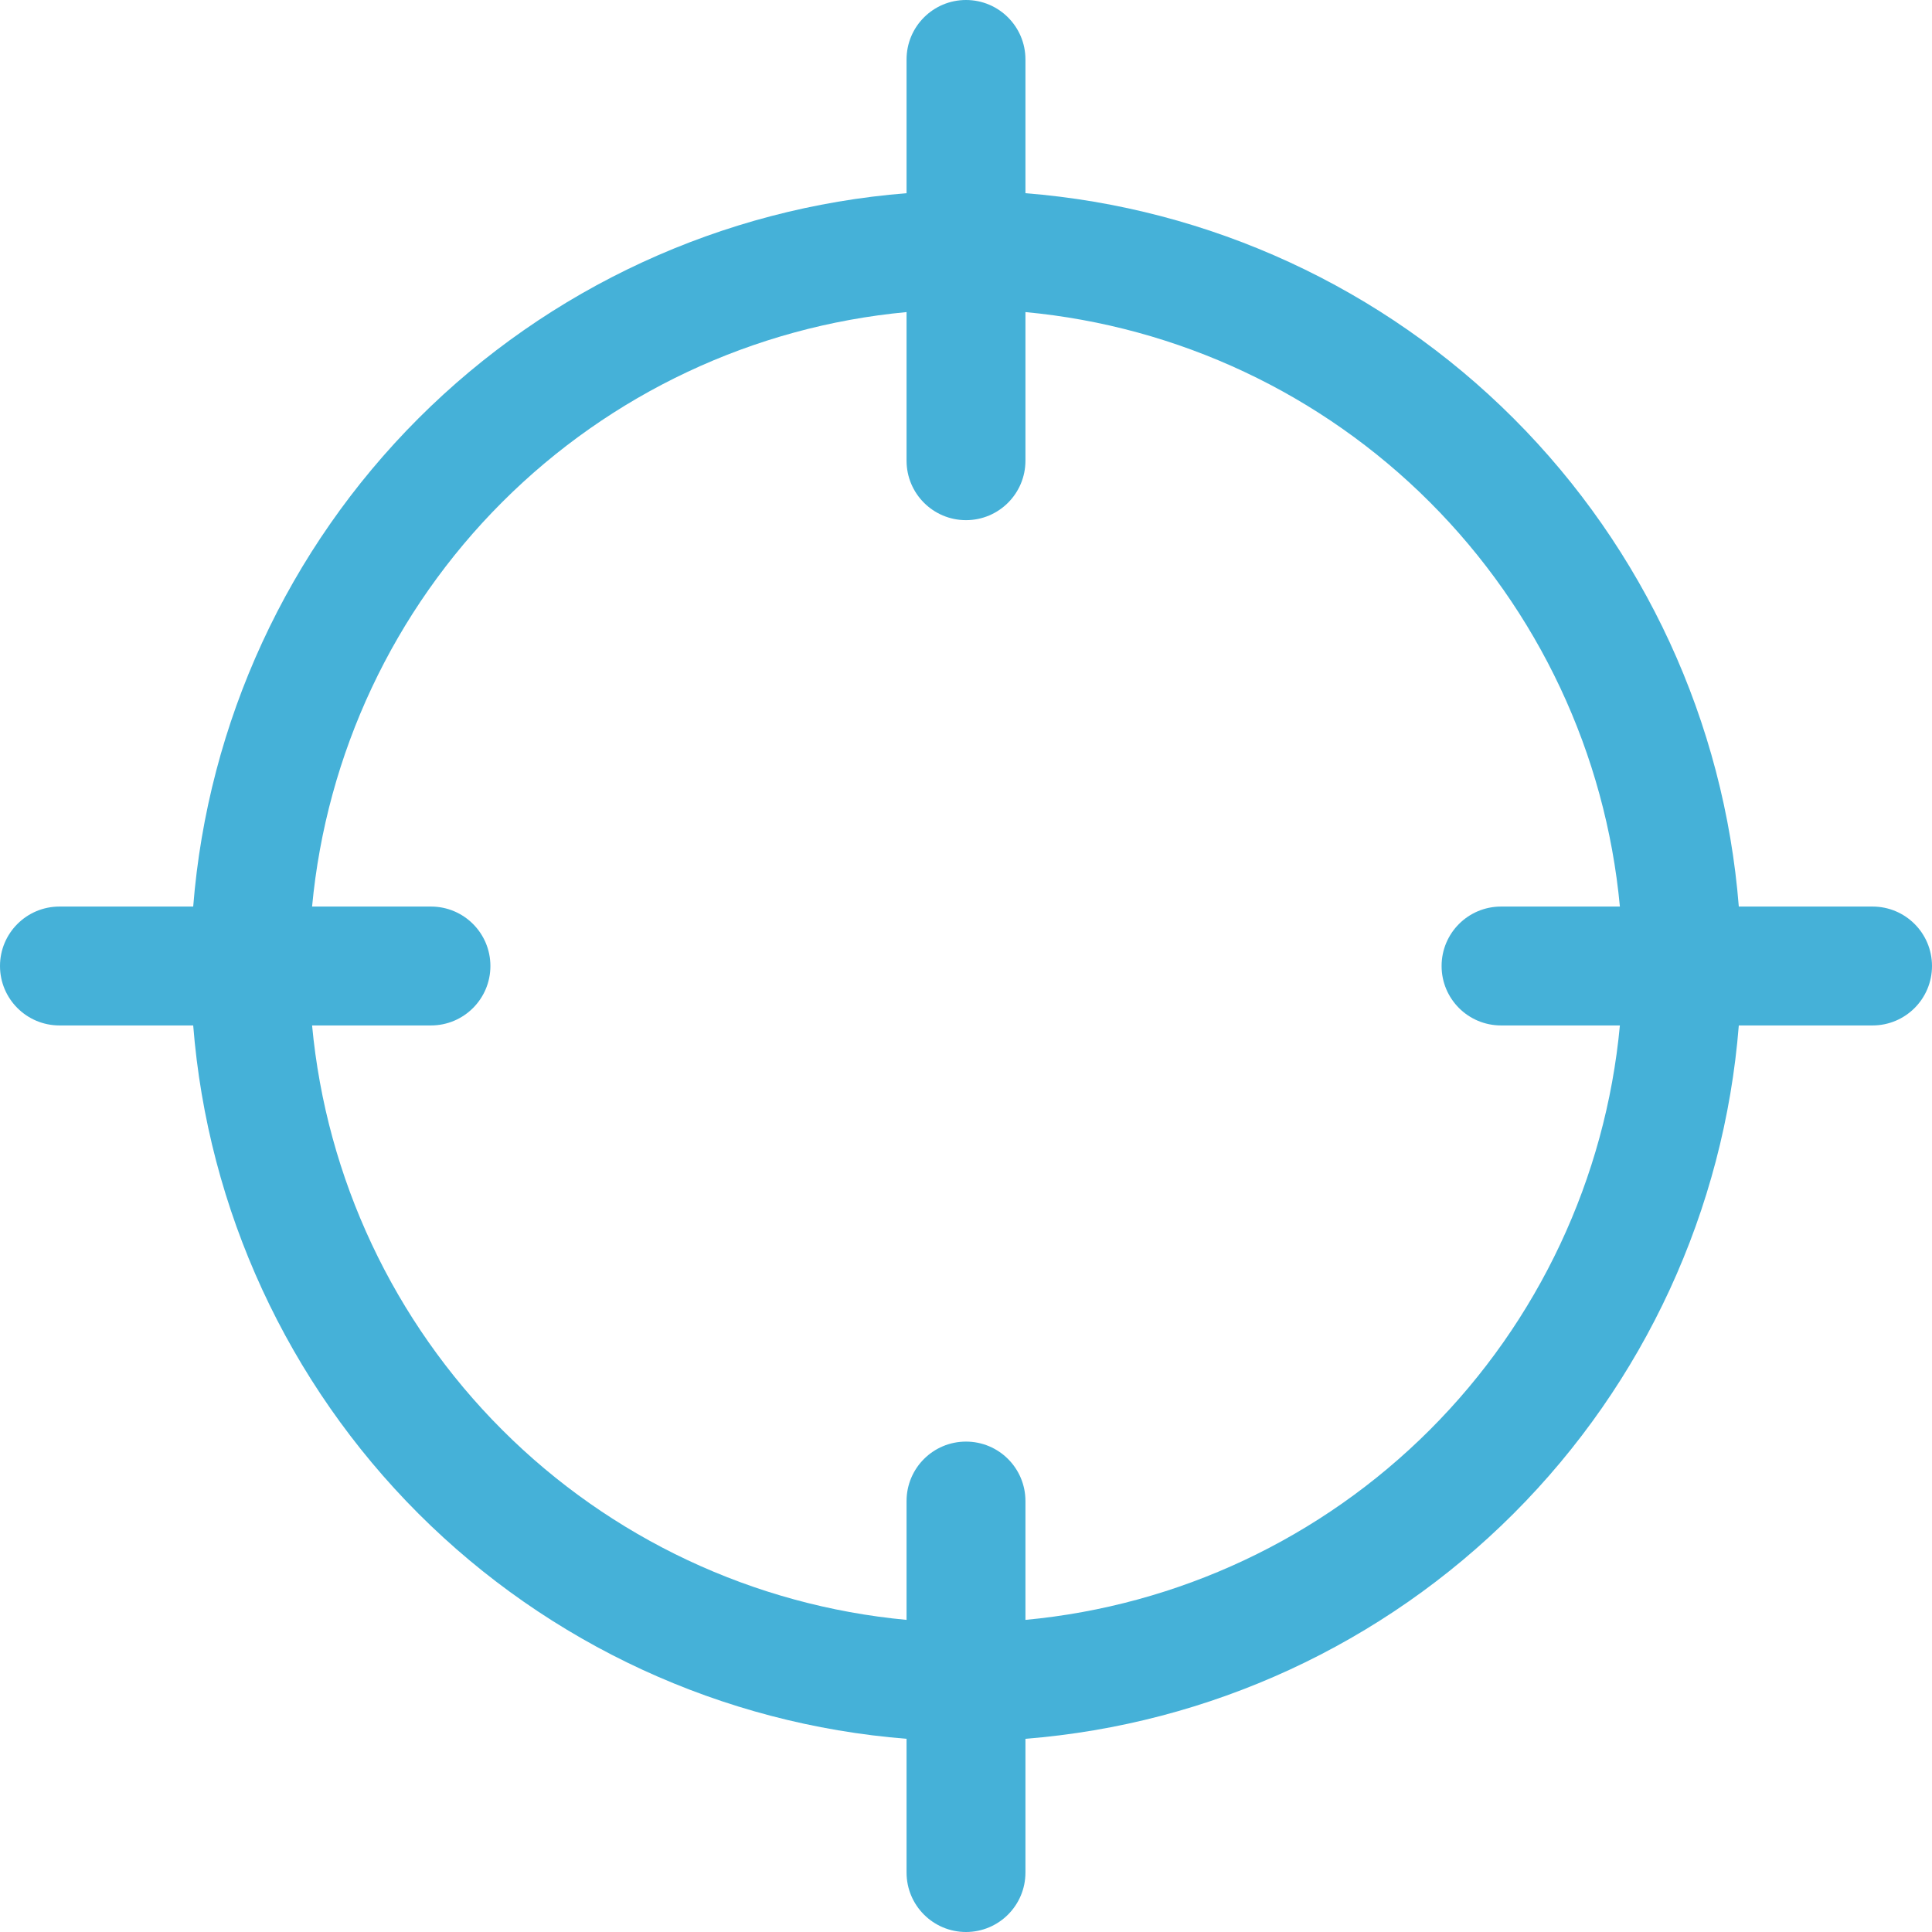 <svg width="60" height="60" viewBox="0 0 60 60" fill="none" xmlns="http://www.w3.org/2000/svg">
<path d="M58.154 28.154H54C53.546 22.43 51.066 17.055 47.006 12.994C42.945 8.934 37.57 6.454 31.846 6V1.846C31.846 0.827 31.02 0 30 0C28.98 0 28.154 0.827 28.154 1.846V6C22.43 6.454 17.055 8.934 12.994 12.994C8.934 17.055 6.454 22.43 6 28.154H1.846C0.827 28.154 0 28.98 0 30C0 31.02 0.827 31.846 1.846 31.846H6C6.454 37.57 8.934 42.945 12.994 47.006C17.055 51.066 22.43 53.546 28.154 54V58.154C28.154 59.173 28.98 60 30 60C31.02 60 31.846 59.173 31.846 58.154V54C37.57 53.546 42.945 51.066 47.006 47.006C51.066 42.945 53.546 37.57 54 31.846H58.154C59.173 31.846 60 31.02 60 30C60 28.98 59.173 28.154 58.154 28.154ZM46.616 31.846H50.307C49.864 36.592 47.776 41.034 44.405 44.405C41.034 47.776 36.592 49.864 31.846 50.307V46.616C31.846 45.596 31.02 44.77 30 44.77C28.98 44.77 28.154 45.596 28.154 46.616V50.307C23.408 49.864 18.966 47.776 15.595 44.405C12.224 41.034 10.136 36.592 9.692 31.846H13.384C14.404 31.846 15.23 31.02 15.23 30C15.23 28.98 14.404 28.154 13.384 28.154H9.692C10.136 23.408 12.224 18.966 15.595 15.595C18.966 12.224 23.408 10.136 28.154 9.692V14.308C28.154 15.327 28.98 16.154 30 16.154C31.02 16.154 31.846 15.327 31.846 14.308V9.692C36.592 10.136 41.034 12.224 44.405 15.595C47.776 18.966 49.864 23.408 50.307 28.154H46.616C45.596 28.154 44.77 28.98 44.77 30C44.77 31.02 45.596 31.846 46.616 31.846Z" fill="#45B1D8"/>
</svg>
